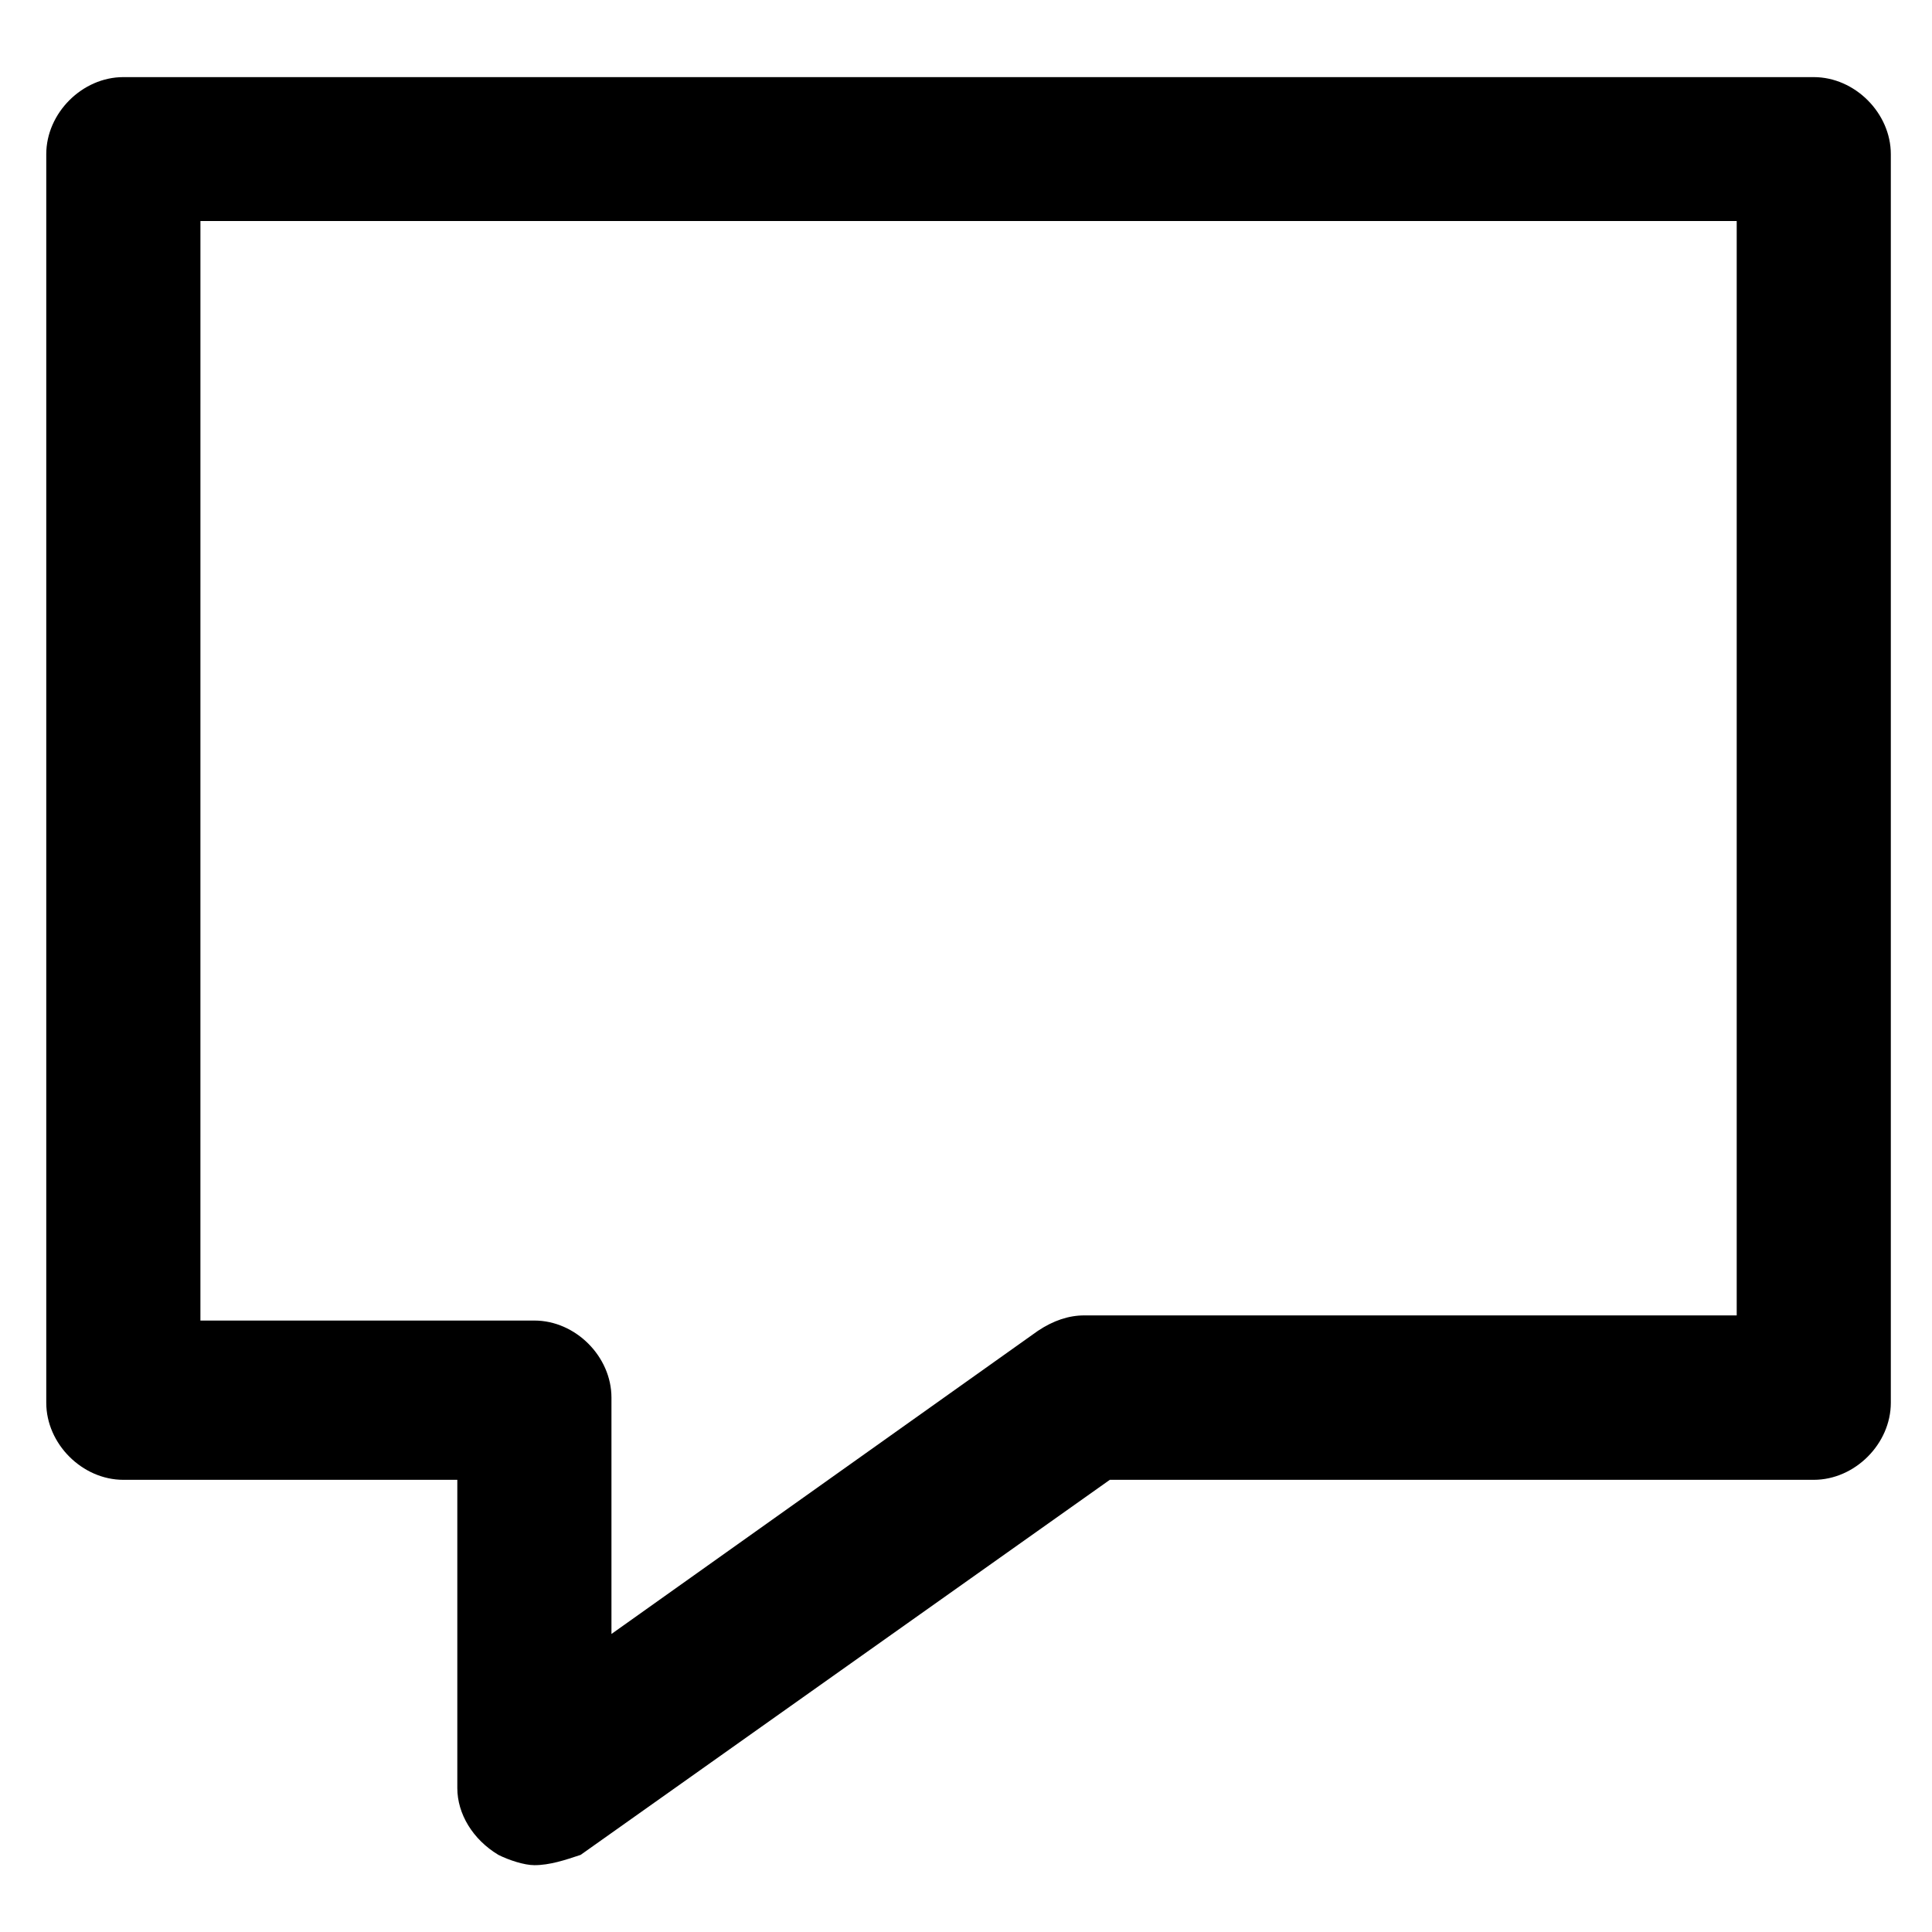 <?xml version="1.0" encoding="UTF-8"?>
<!-- Uploaded to: SVG Repo, www.svgrepo.com, Generator: SVG Repo Mixer Tools -->
<svg fill="#000000" width="800px" height="800px" version="1.1" viewBox="144 144 512 512" xmlns="http://www.w3.org/2000/svg">
 <path d="m285.62 638.29c-2.723 0-6.809-1.359-9.531-2.723-6.809-4.082-10.895-10.891-10.895-17.699v-81.699h-88.508c-10.891 0-20.426-9.531-20.426-20.426v-330.88c0-10.895 9.535-20.426 20.426-20.426h447.98c10.891 0 20.422 9.531 20.422 20.426v330.88c0 10.895-9.531 20.426-20.422 20.426h-186.55l-140.25 99.398c-4.086 1.363-8.172 2.723-12.254 2.723zm-88.508-144.33h88.508c10.891 0 20.422 9.531 20.422 20.422v62.637l113.02-80.336c4.086-2.723 8.168-4.086 12.254-4.086h172.93v-290.03h-407.13z" fill-rule="evenodd"/>
</svg>
